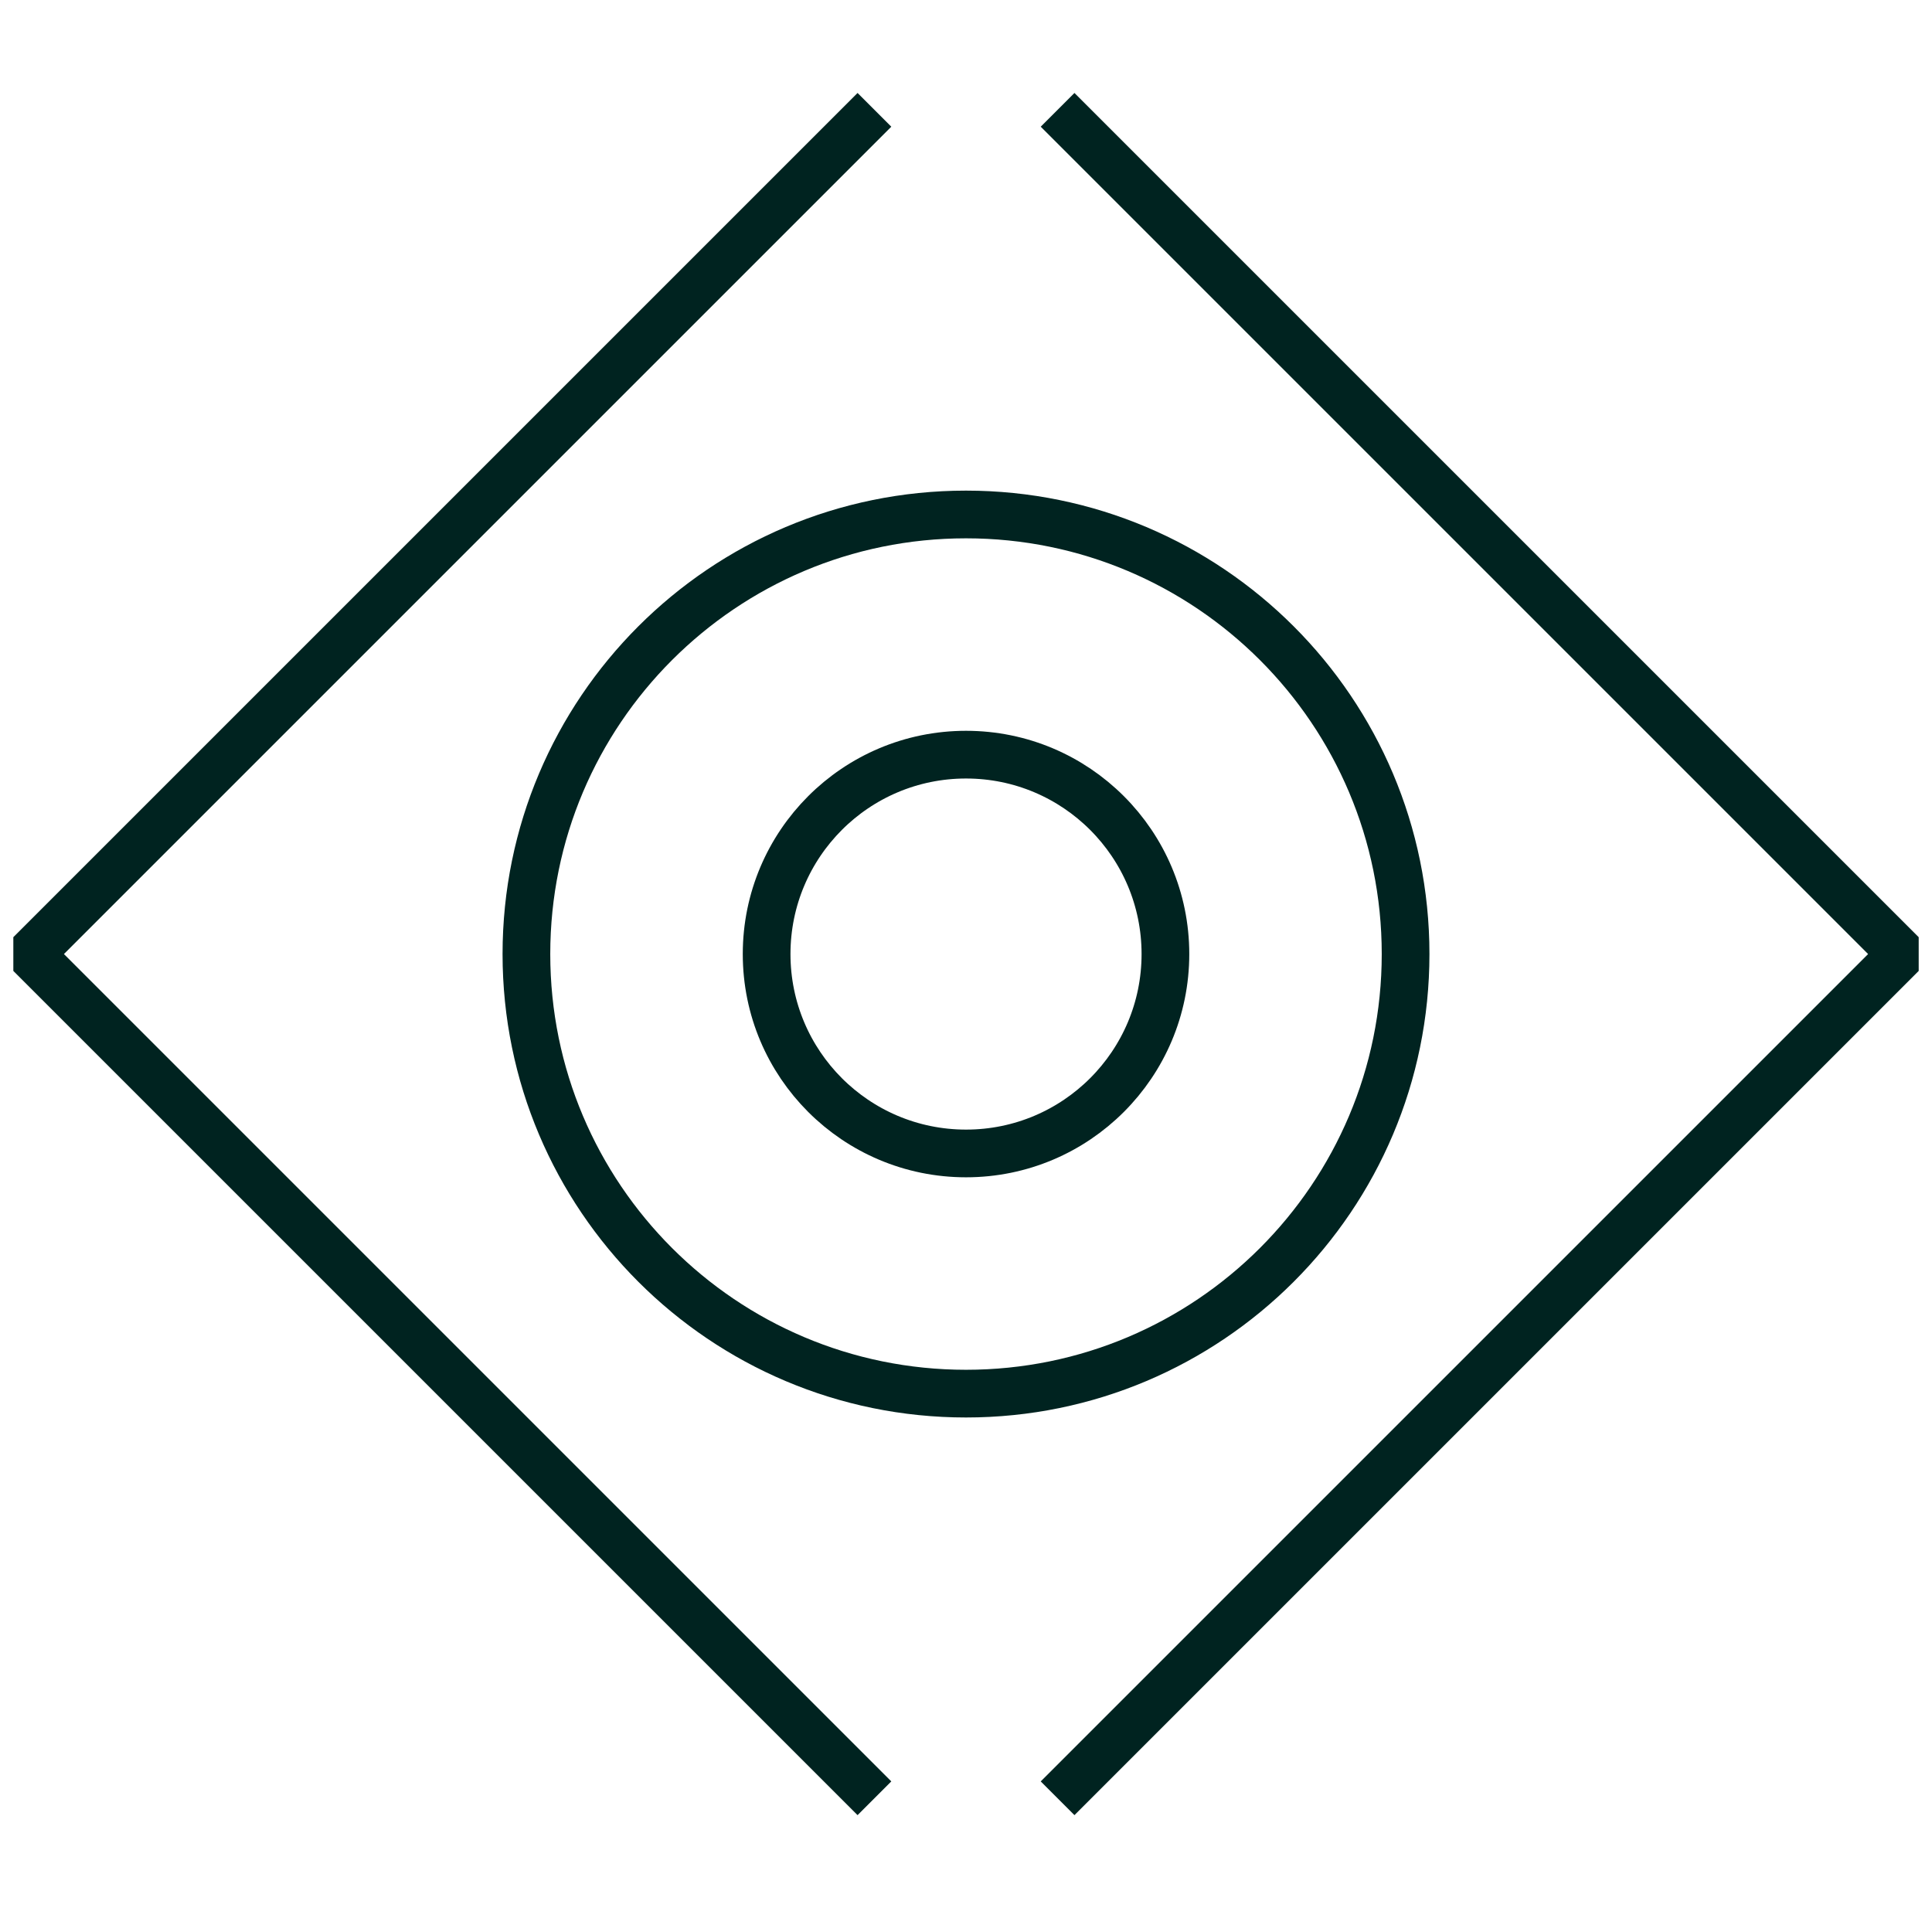 <svg xmlns="http://www.w3.org/2000/svg" fill="none" viewBox="0 0 81 80" height="80" width="81">
<g clip-path="url(#clip0_667_6064)">
<path stroke-linejoin="bevel" stroke-width="2" stroke="#002320" d="M40.501 48.36C45.118 48.36 48.861 44.617 48.861 40C48.861 35.383 45.118 31.64 40.501 31.64C35.883 31.64 32.141 35.383 32.141 40C32.141 44.617 35.883 48.36 40.501 48.36Z"></path>
<path stroke-linejoin="bevel" stroke-width="2" stroke="#002320" d="M40.5 58.43C50.679 58.43 58.93 50.179 58.93 40C58.93 29.821 50.679 21.57 40.5 21.57C30.322 21.57 22.07 29.821 22.07 40C22.07 50.179 30.322 58.43 40.5 58.43Z"></path>
<path stroke-linejoin="bevel" stroke-width="2" stroke="#002320" d="M36.661 75.395L1.266 40L36.661 4.605"></path>
<path stroke-linejoin="bevel" stroke-width="2" stroke="#002320" d="M44.34 4.605L79.735 40L44.34 75.395"></path>
</g>
<defs>
<clipPath id="clip0_667_6064">
<rect transform="translate(0.5)" fill="white" height="80" width="80"></rect>
</clipPath>
</defs>
</svg>
